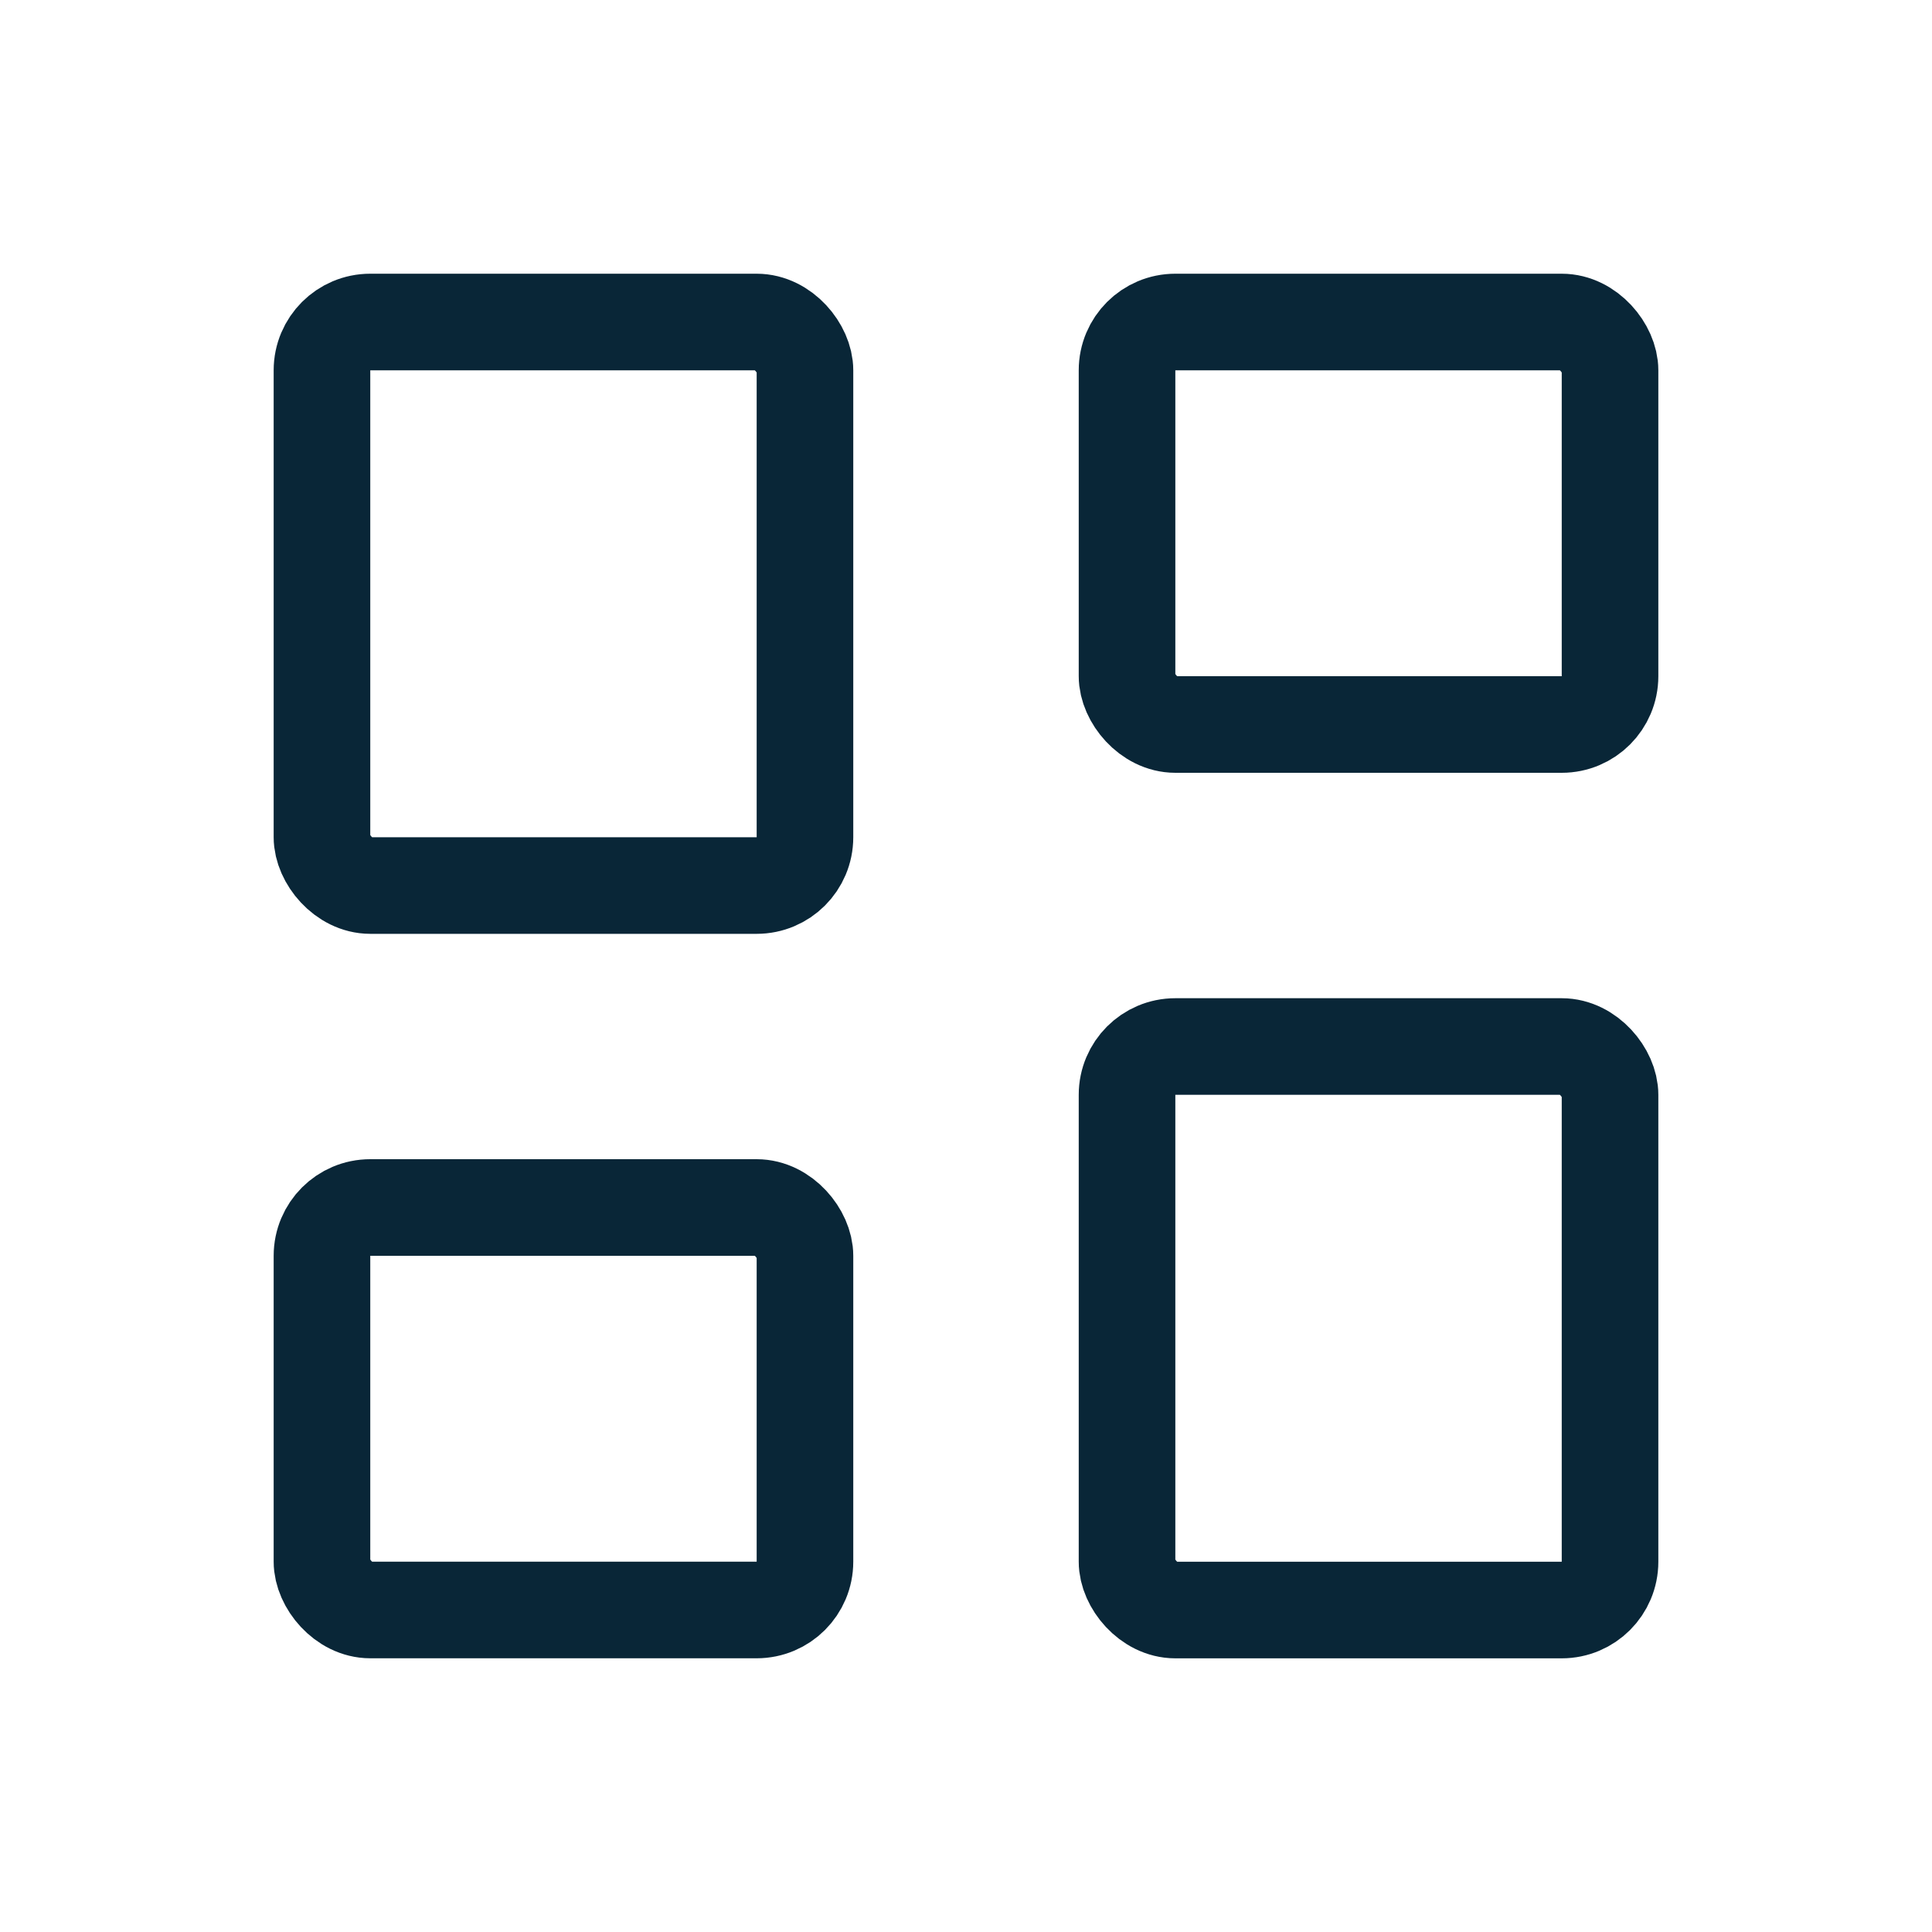 <?xml version="1.0" encoding="UTF-8"?> <svg xmlns="http://www.w3.org/2000/svg" width="40" height="40" viewBox="0 0 40 40" fill="none"><rect x="6.666" y="6.667" width="10" height="11.667" rx="1" stroke="#092637" stroke-width="2" stroke-linejoin="round"></rect><rect x="6.666" y="25" width="10" height="8.333" rx="1" stroke="#092637" stroke-width="2" stroke-linejoin="round"></rect><rect x="23.334" y="6.667" width="10" height="8.333" rx="1" stroke="#092637" stroke-width="2" stroke-linejoin="round"></rect><rect x="23.334" y="21.667" width="10" height="11.667" rx="1" stroke="#092637" stroke-width="2" stroke-linejoin="round"></rect></svg> 